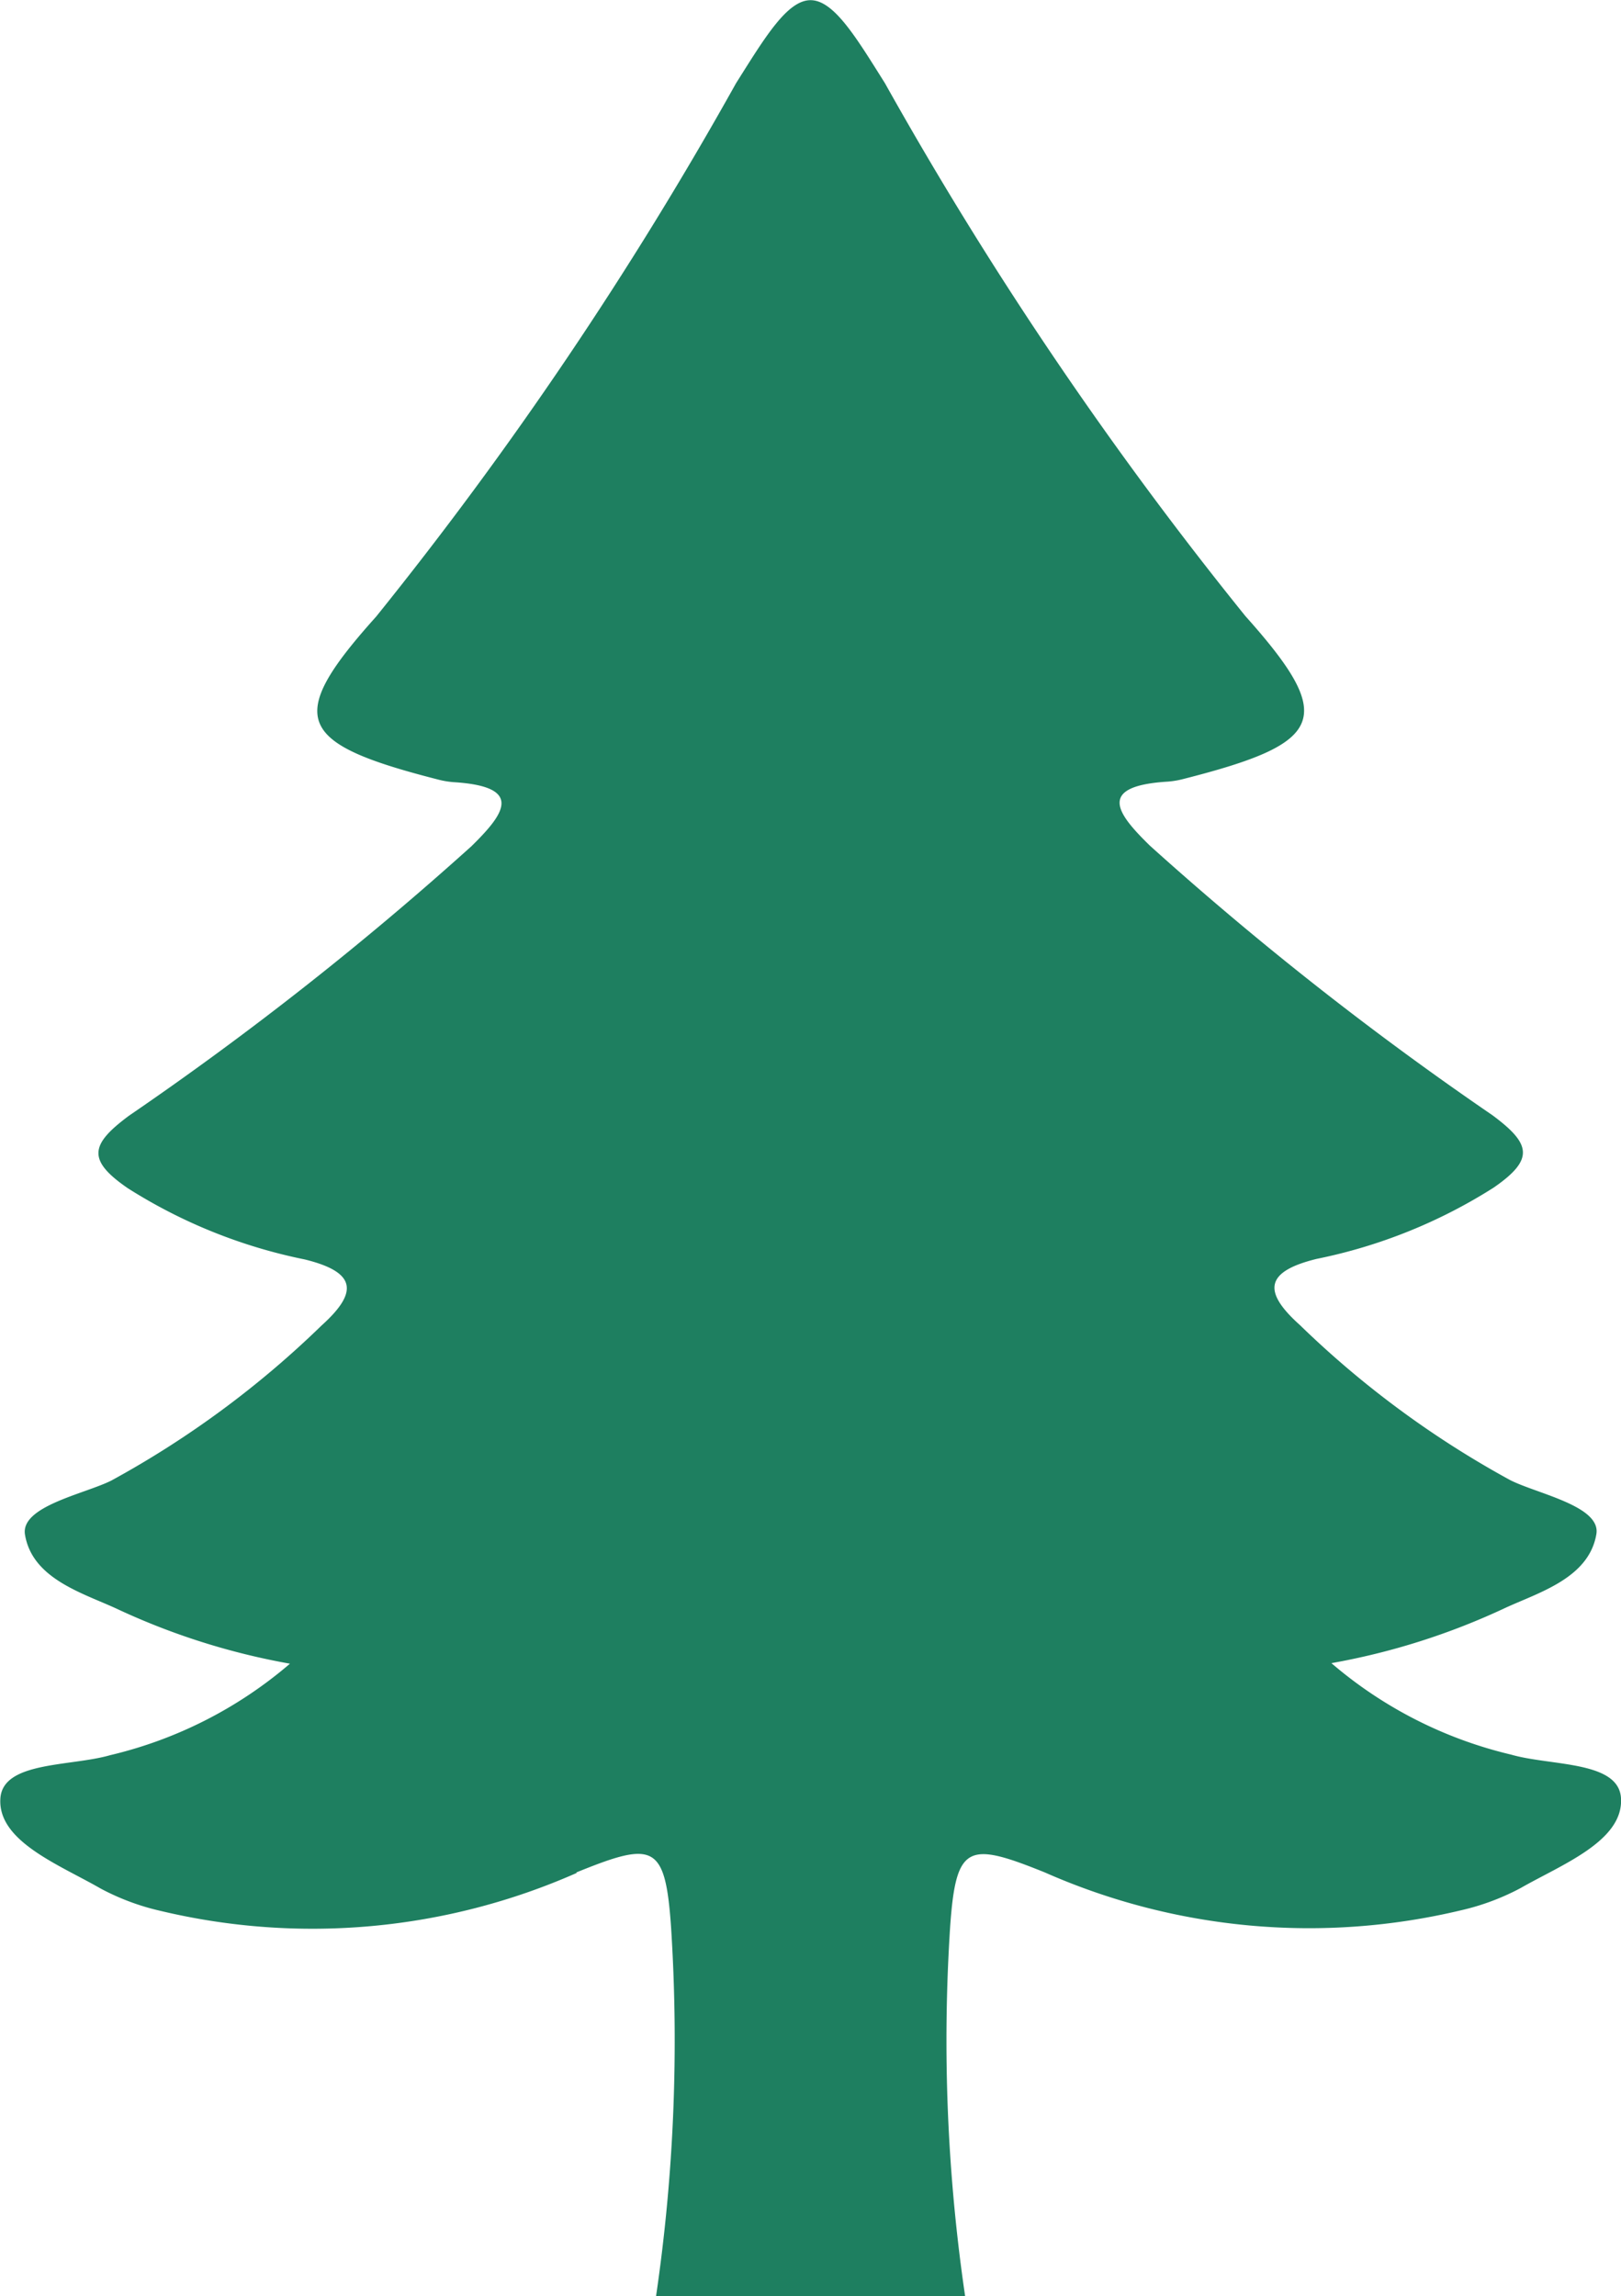 <svg xmlns="http://www.w3.org/2000/svg" width="18.041" height="25.555" viewBox="0 0 18.041 25.555">
  <path id="Path_13547" data-name="Path 13547" d="M6.415,20.837c.857-.348.988-.322,1.053.6a19.609,19.609,0,0,1-.167,4.12h3.441a19.583,19.583,0,0,1-.167-4.12c.065-.917.2-.944,1.053-.6a7.278,7.278,0,0,0,4.631.422,2.669,2.669,0,0,0,.665-.248c.455-.261,1.146-.522,1.117-1-.025-.418-.78-.357-1.223-.485a4.747,4.747,0,0,1-2-1.018,7.733,7.733,0,0,0,1.929-.612c.375-.174.938-.332,1.02-.825.051-.312-.659-.448-.959-.6a10.731,10.731,0,0,1-2.342-1.727c-.415-.372-.387-.594.187-.735a5.828,5.828,0,0,0,1.97-.793c.458-.316.416-.488-.014-.807a36.381,36.381,0,0,1-3.812-3c-.363-.355-.6-.663.2-.712a.978.978,0,0,0,.176-.03c1.572-.4,1.709-.67.687-1.813A42.408,42.408,0,0,1,9.849.924C9.532.42,9.282,0,9.021,0S8.51.42,8.192.924A42.4,42.4,0,0,1,4.186,6.861C3.163,8,3.3,8.271,4.872,8.673a.982.982,0,0,0,.176.03c.794.049.561.357.2.712a36.406,36.406,0,0,1-3.812,3c-.43.319-.472.492-.014.807a5.827,5.827,0,0,0,1.97.793c.574.141.6.363.187.735a10.725,10.725,0,0,1-2.342,1.727c-.3.149-1.01.285-.959.6.081.493.644.651,1.02.825a7.732,7.732,0,0,0,1.929.612,4.747,4.747,0,0,1-2,1.018c-.443.128-1.2.067-1.223.485-.029.476.662.737,1.117,1a2.665,2.665,0,0,0,.665.248,7.279,7.279,0,0,0,4.632-.422" transform="translate(0 0.002)" fill="#1e7f60"/>
</svg>
